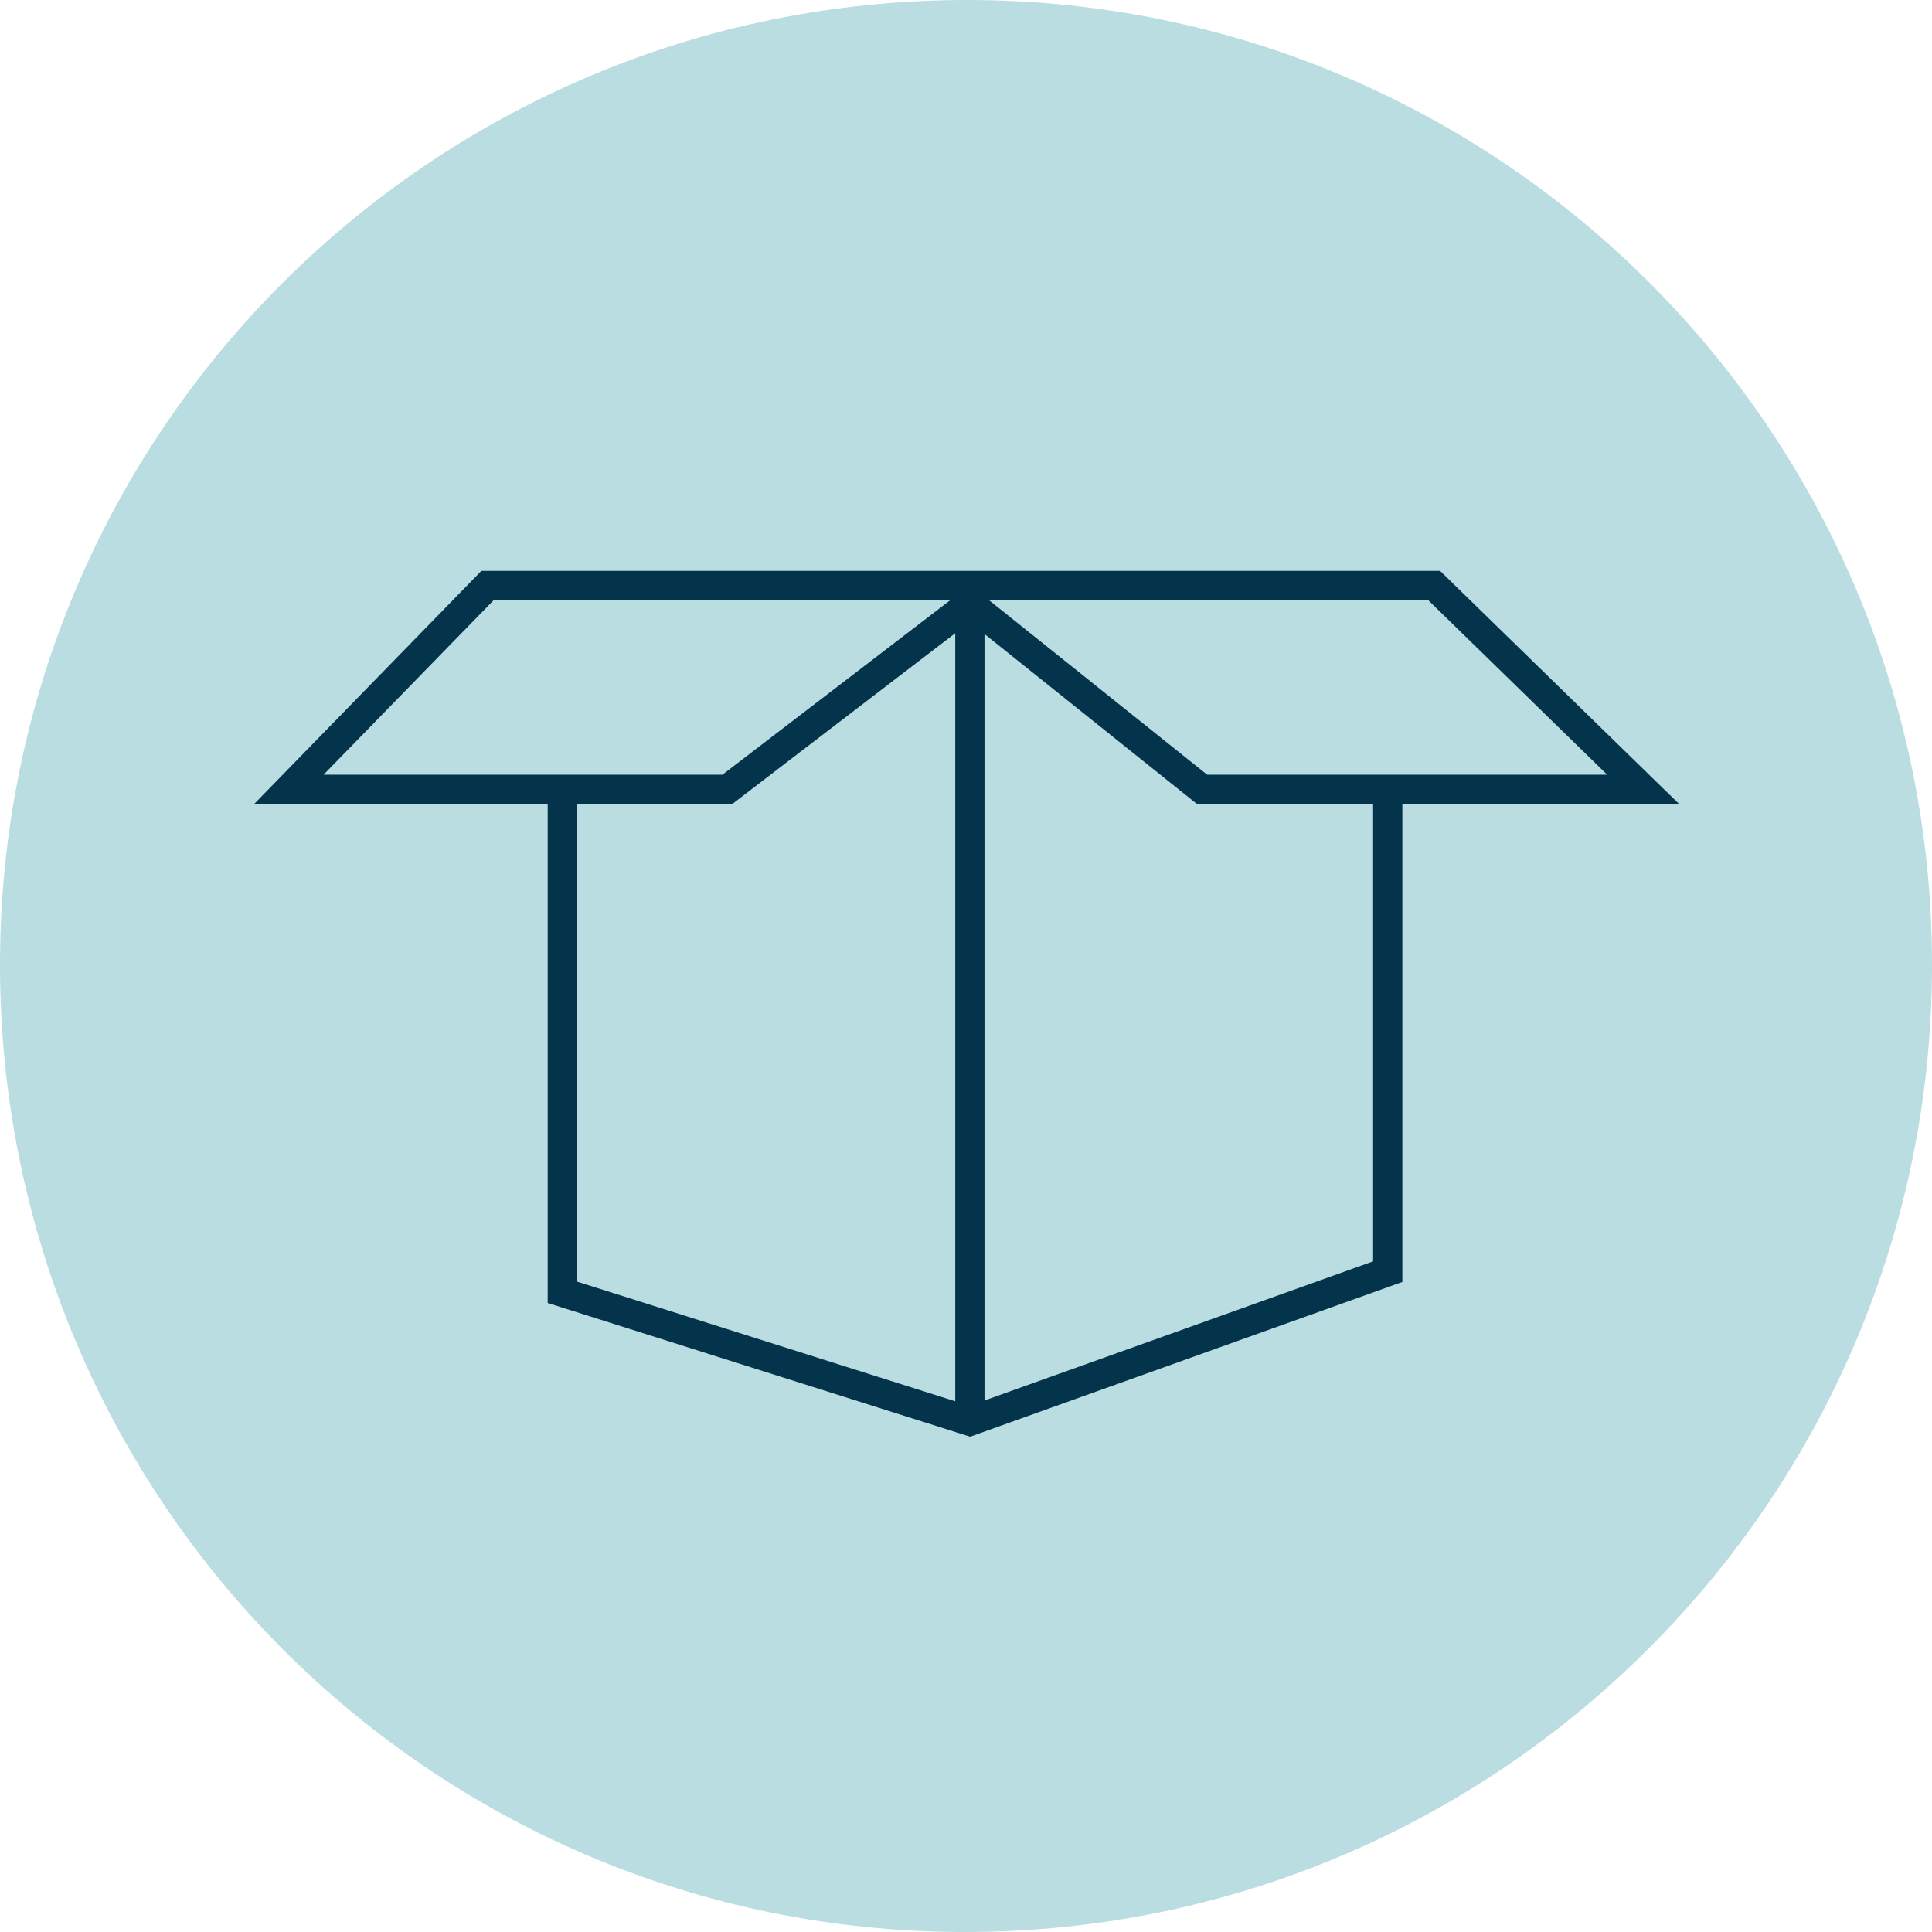 <?xml version="1.0" encoding="utf-8"?>
<!-- Generator: Adobe Illustrator 25.4.1, SVG Export Plug-In . SVG Version: 6.00 Build 0)  -->
<svg version="1.1" id="Layer_1" xmlns="http://www.w3.org/2000/svg" xmlns:xlink="http://www.w3.org/1999/xlink" x="0px" y="0px"
	 viewBox="0 0 74.9 74.9" style="enable-background:new 0 0 74.9 74.9;" xml:space="preserve">
<style type="text/css">
	.st0{fill:#B9DDE0;}
	.st1{fill:#04344B;}
	.st2{fill:#04344B;stroke:#04344B;stroke-width:0.567;stroke-miterlimit:10;}
	.st3{fill:none;stroke:#04344B;stroke-width:1.134;stroke-miterlimit:10;}
</style>
<path class="st0" d="M74.9,37.4c0,20.7-16.8,37.5-37.5,37.5S0,58.1,0,37.4S16.8,0,37.5,0S74.9,16.8,74.9,37.4"/>
<g>
	<polygon class="st3" points="55.6,22.7 37.6,22.7 18.9,22.7 11.2,30.6 28.2,30.6 37.6,23.4 46.6,30.6 63.7,30.6 	"/>
	<polyline class="st3" points="53.8,31 53.8,49.3 37.6,55.1 21.8,50.1 21.8,30.6 	"/>
	<line class="st3" x1="37.6" y1="23.4" x2="37.6" y2="55.1"/>
</g>
</svg>
